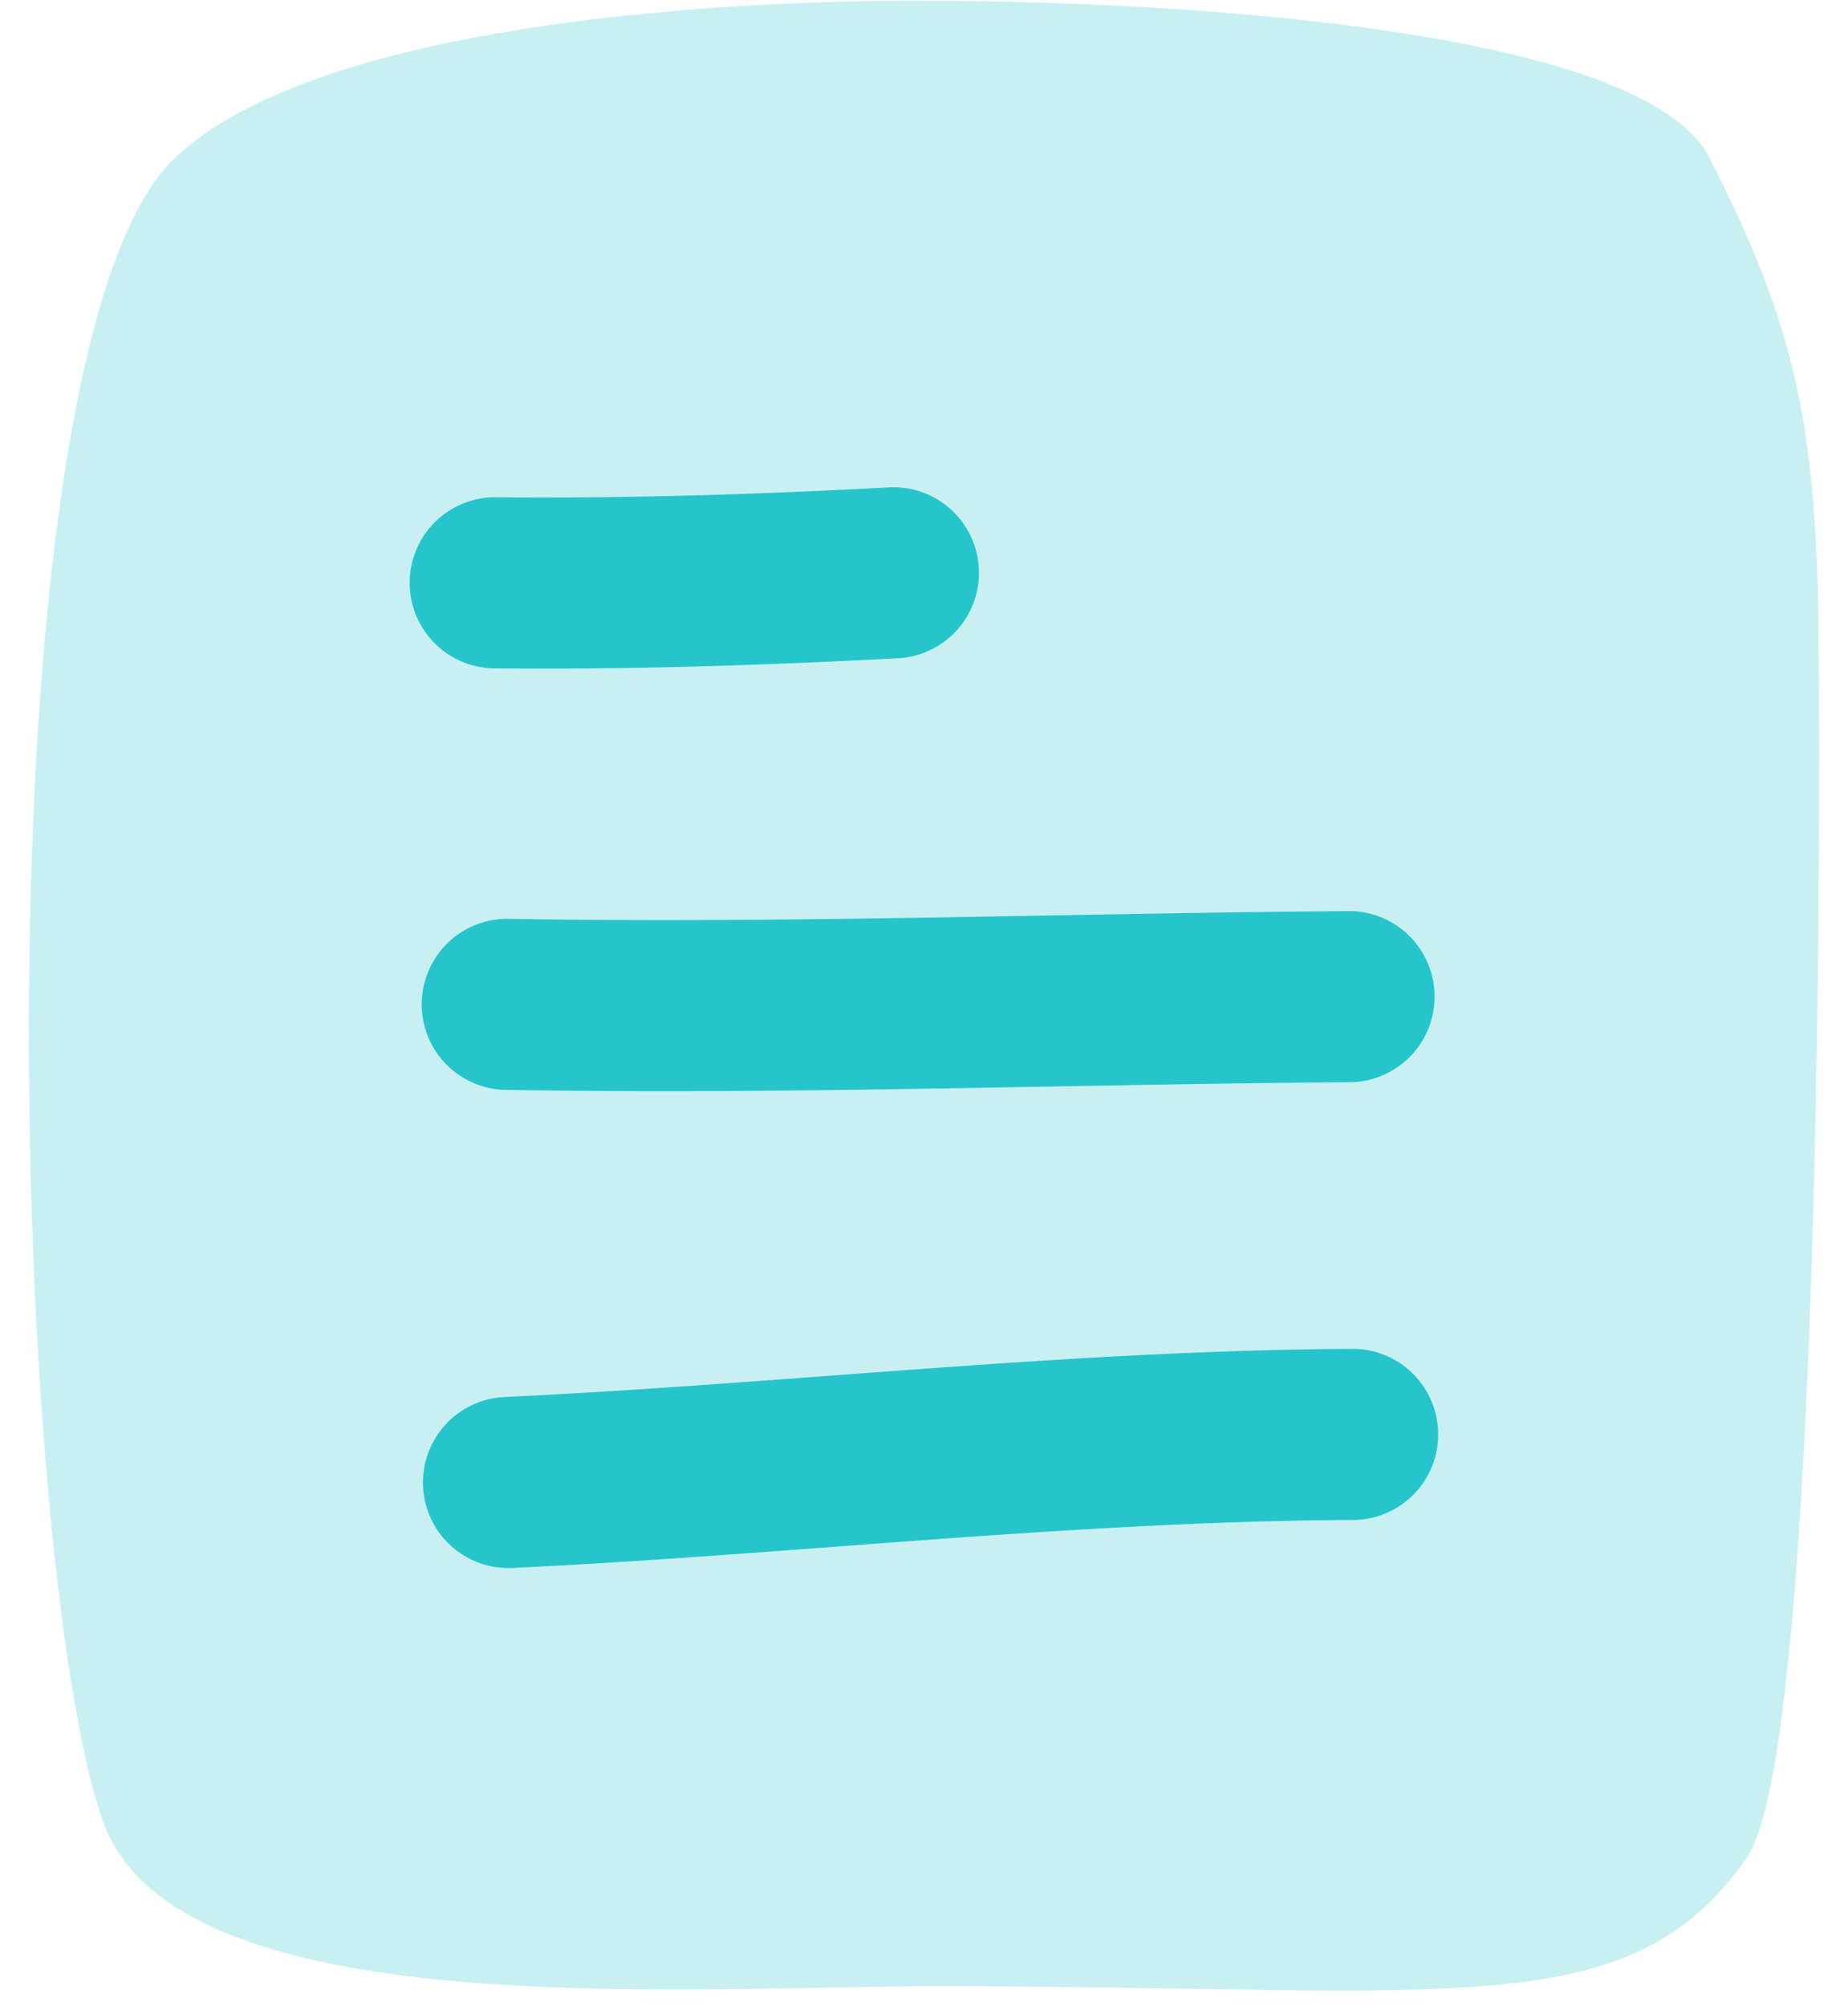 <?xml version="1.0" encoding="UTF-8"?> <svg xmlns="http://www.w3.org/2000/svg" width="47" height="51" viewBox="0 0 47 51"><g><g><g><path fill="#c8f0f2" d="M2.613 46.296C.243 39.532-.604 8.78 4.45 4.013 9.014-.293 23.832.023 23.832.023S41.38-.08 43.475 4.012c2.026 3.96 2.631 6.424 2.758 11.014.07 2.593.205 29.311-1.809 32.209-2.988 4.3-7.434 3.267-20.592 3.267-6.577 0-19.383 1.032-21.219-4.207z"></path></g><g><path fill="#26c5cc" d="M12.51 16.993c3.45.038 6.94-.076 10.391-.26a2.176 2.176 0 0 0-.231-4.344c-3.358.18-6.755.29-10.112.254a2.176 2.176 0 0 0-.048 4.35z"></path></g><g><path fill="#26c5cc" d="M12.81 27.71c7.18.129 14.393-.142 21.58-.195a2.176 2.176 0 0 0-.033-4.35c-7.15.053-14.327.323-21.47.196a2.176 2.176 0 0 0-.077 4.35z"></path></g><g><path fill="#26c5cc" d="M12.986 39.869c7.158-.338 14.321-1.191 21.49-1.223a2.176 2.176 0 0 0-.02-4.35c-7.23.032-14.455.887-21.676 1.227a2.176 2.176 0 0 0 .205 4.346z"></path></g></g></g></svg> 